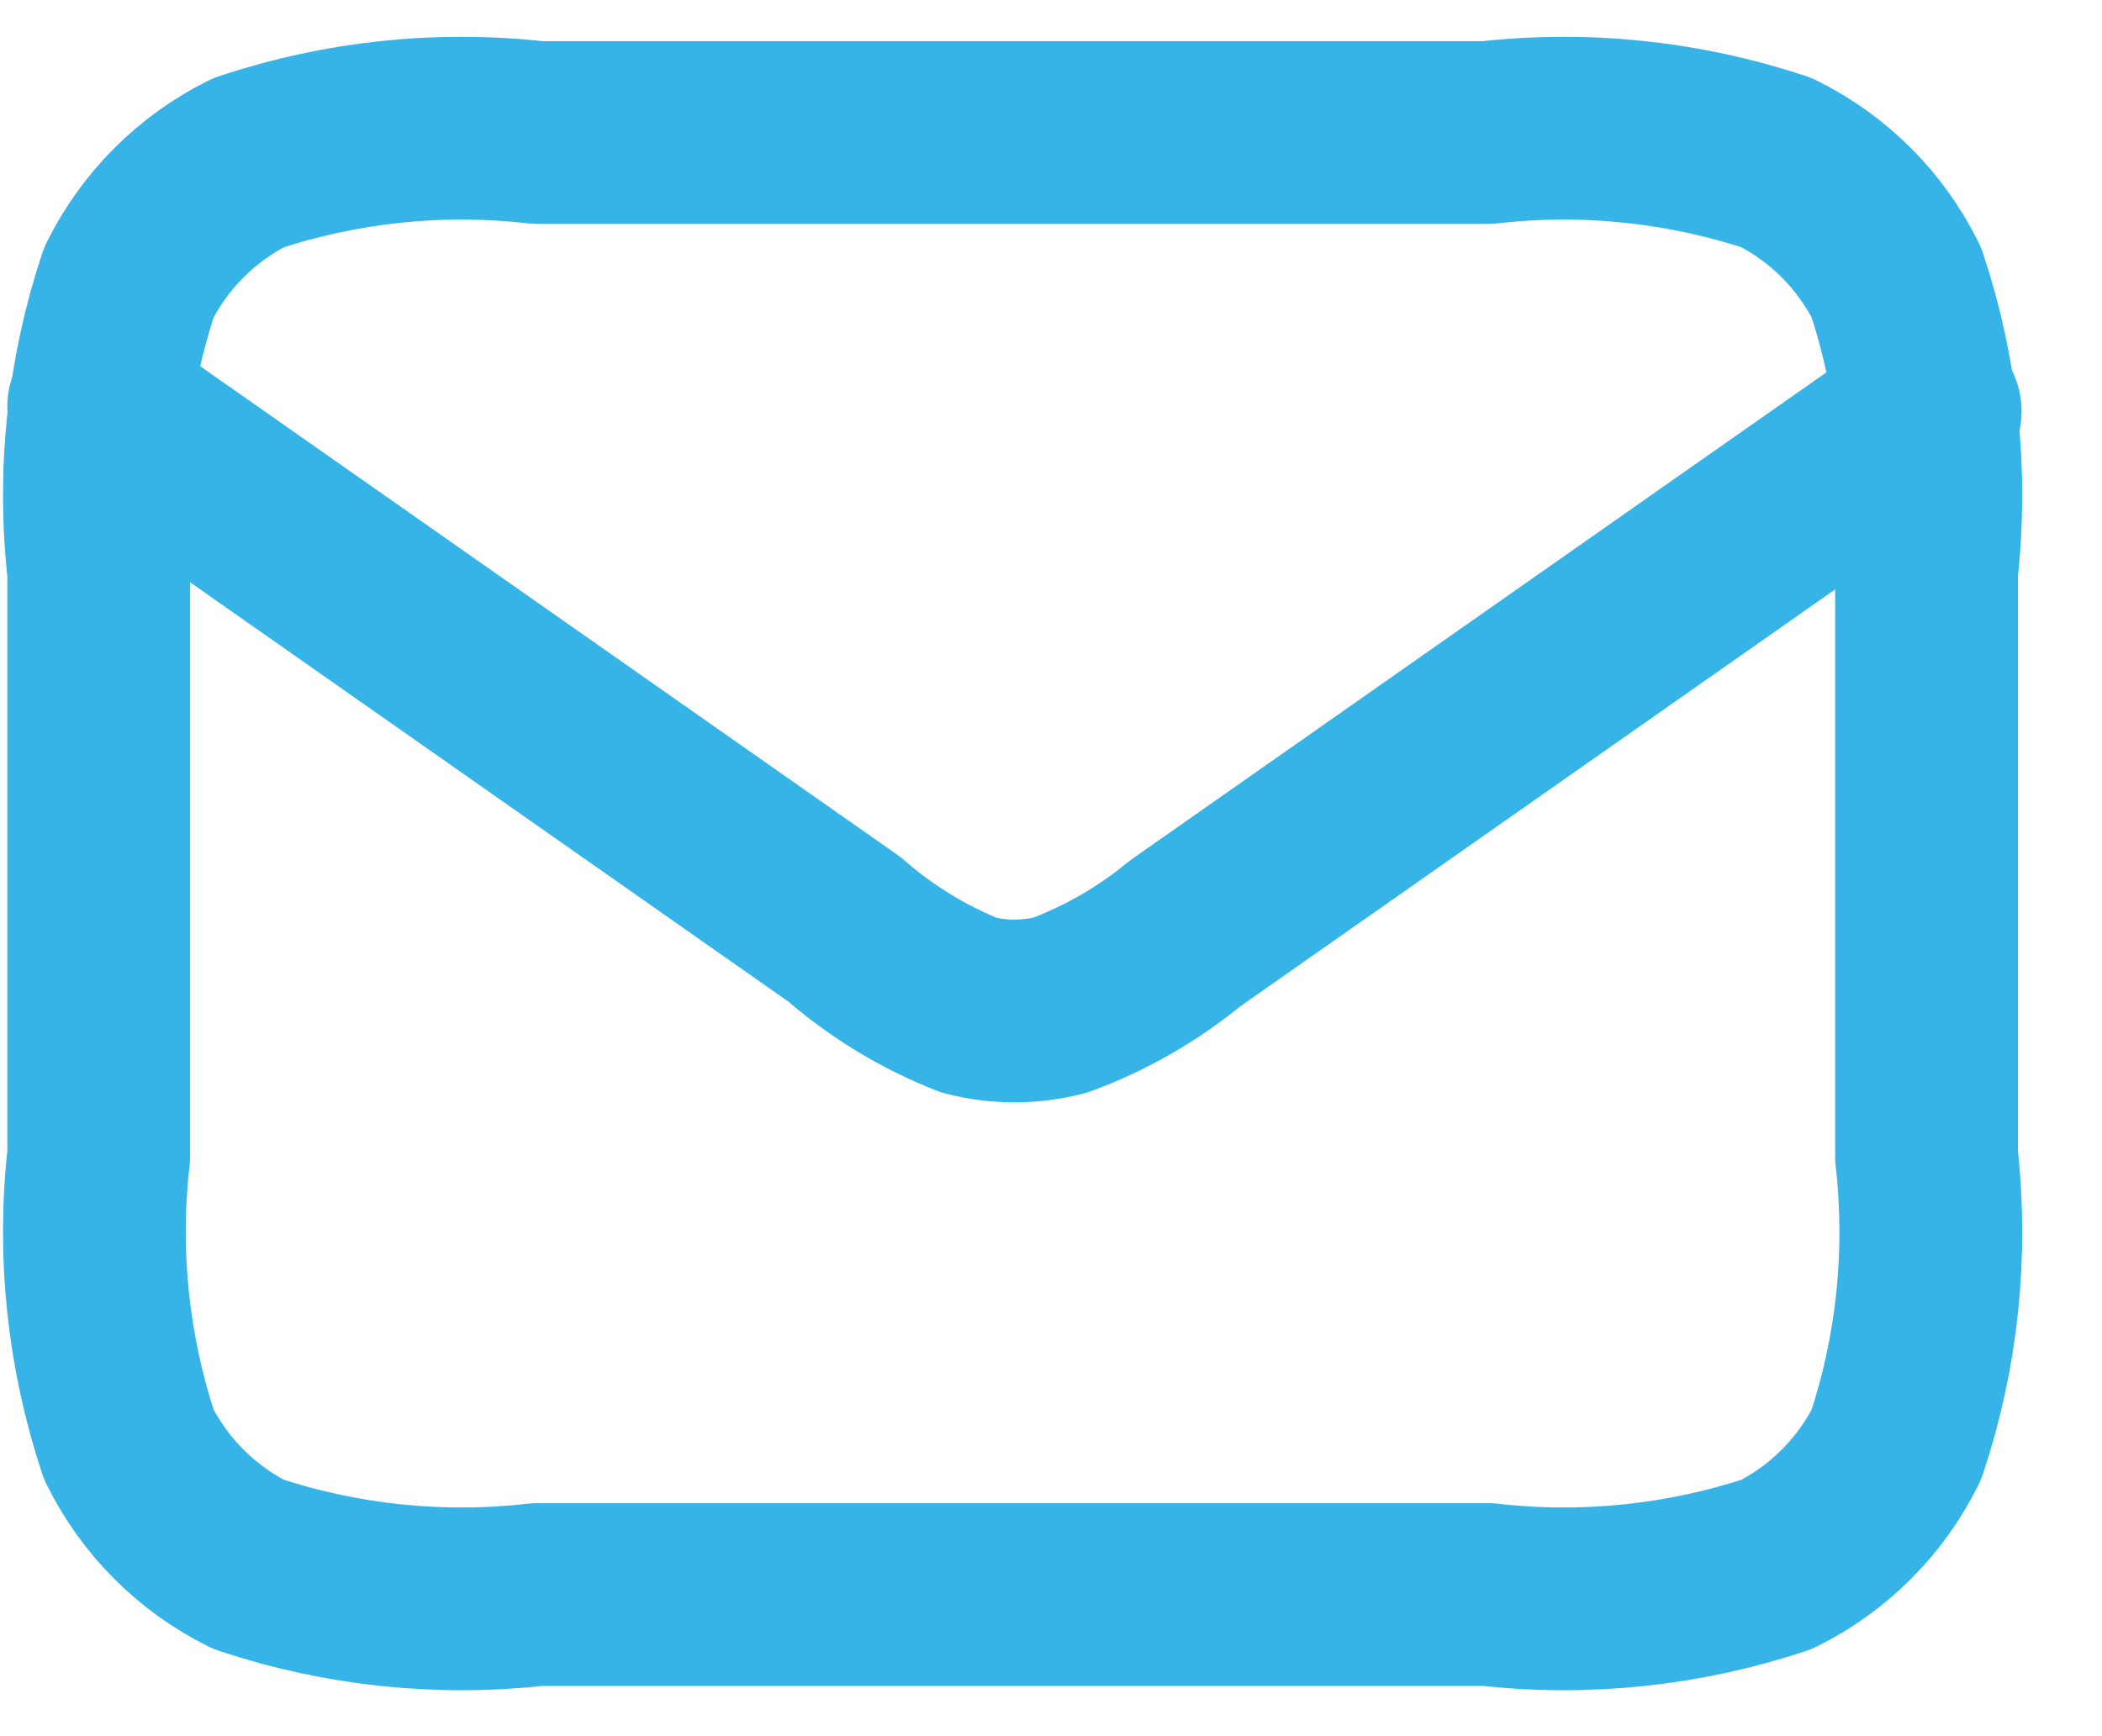<svg width="23" height="19" viewBox="0 0 23 19" fill="none" xmlns="http://www.w3.org/2000/svg">
<path d="M1.08 4.45L9.24 10.17C9.643 10.522 10.103 10.802 10.6 11C10.928 11.085 11.272 11.085 11.6 11C12.094 10.818 12.554 10.554 12.96 10.22L21.12 4.5M5.88 17.45H16.28C17.345 17.571 18.424 17.458 19.44 17.12C20.008 16.838 20.468 16.378 20.75 15.81C21.089 14.793 21.201 13.715 21.08 12.65V6.25C21.201 5.185 21.089 4.107 20.75 3.09C20.468 2.522 20.008 2.062 19.44 1.78C18.424 1.442 17.345 1.329 16.28 1.45H5.88C4.816 1.329 3.737 1.442 2.72 1.78C2.153 2.062 1.693 2.522 1.41 3.09C1.072 4.107 0.959 5.185 1.08 6.25V12.65C0.959 13.715 1.072 14.793 1.41 15.81C1.693 16.378 2.153 16.838 2.72 17.12C3.737 17.458 4.816 17.571 5.88 17.45Z" stroke="#36B4E7" stroke-width="2" stroke-linecap="round" stroke-linejoin="round"/>
</svg>
